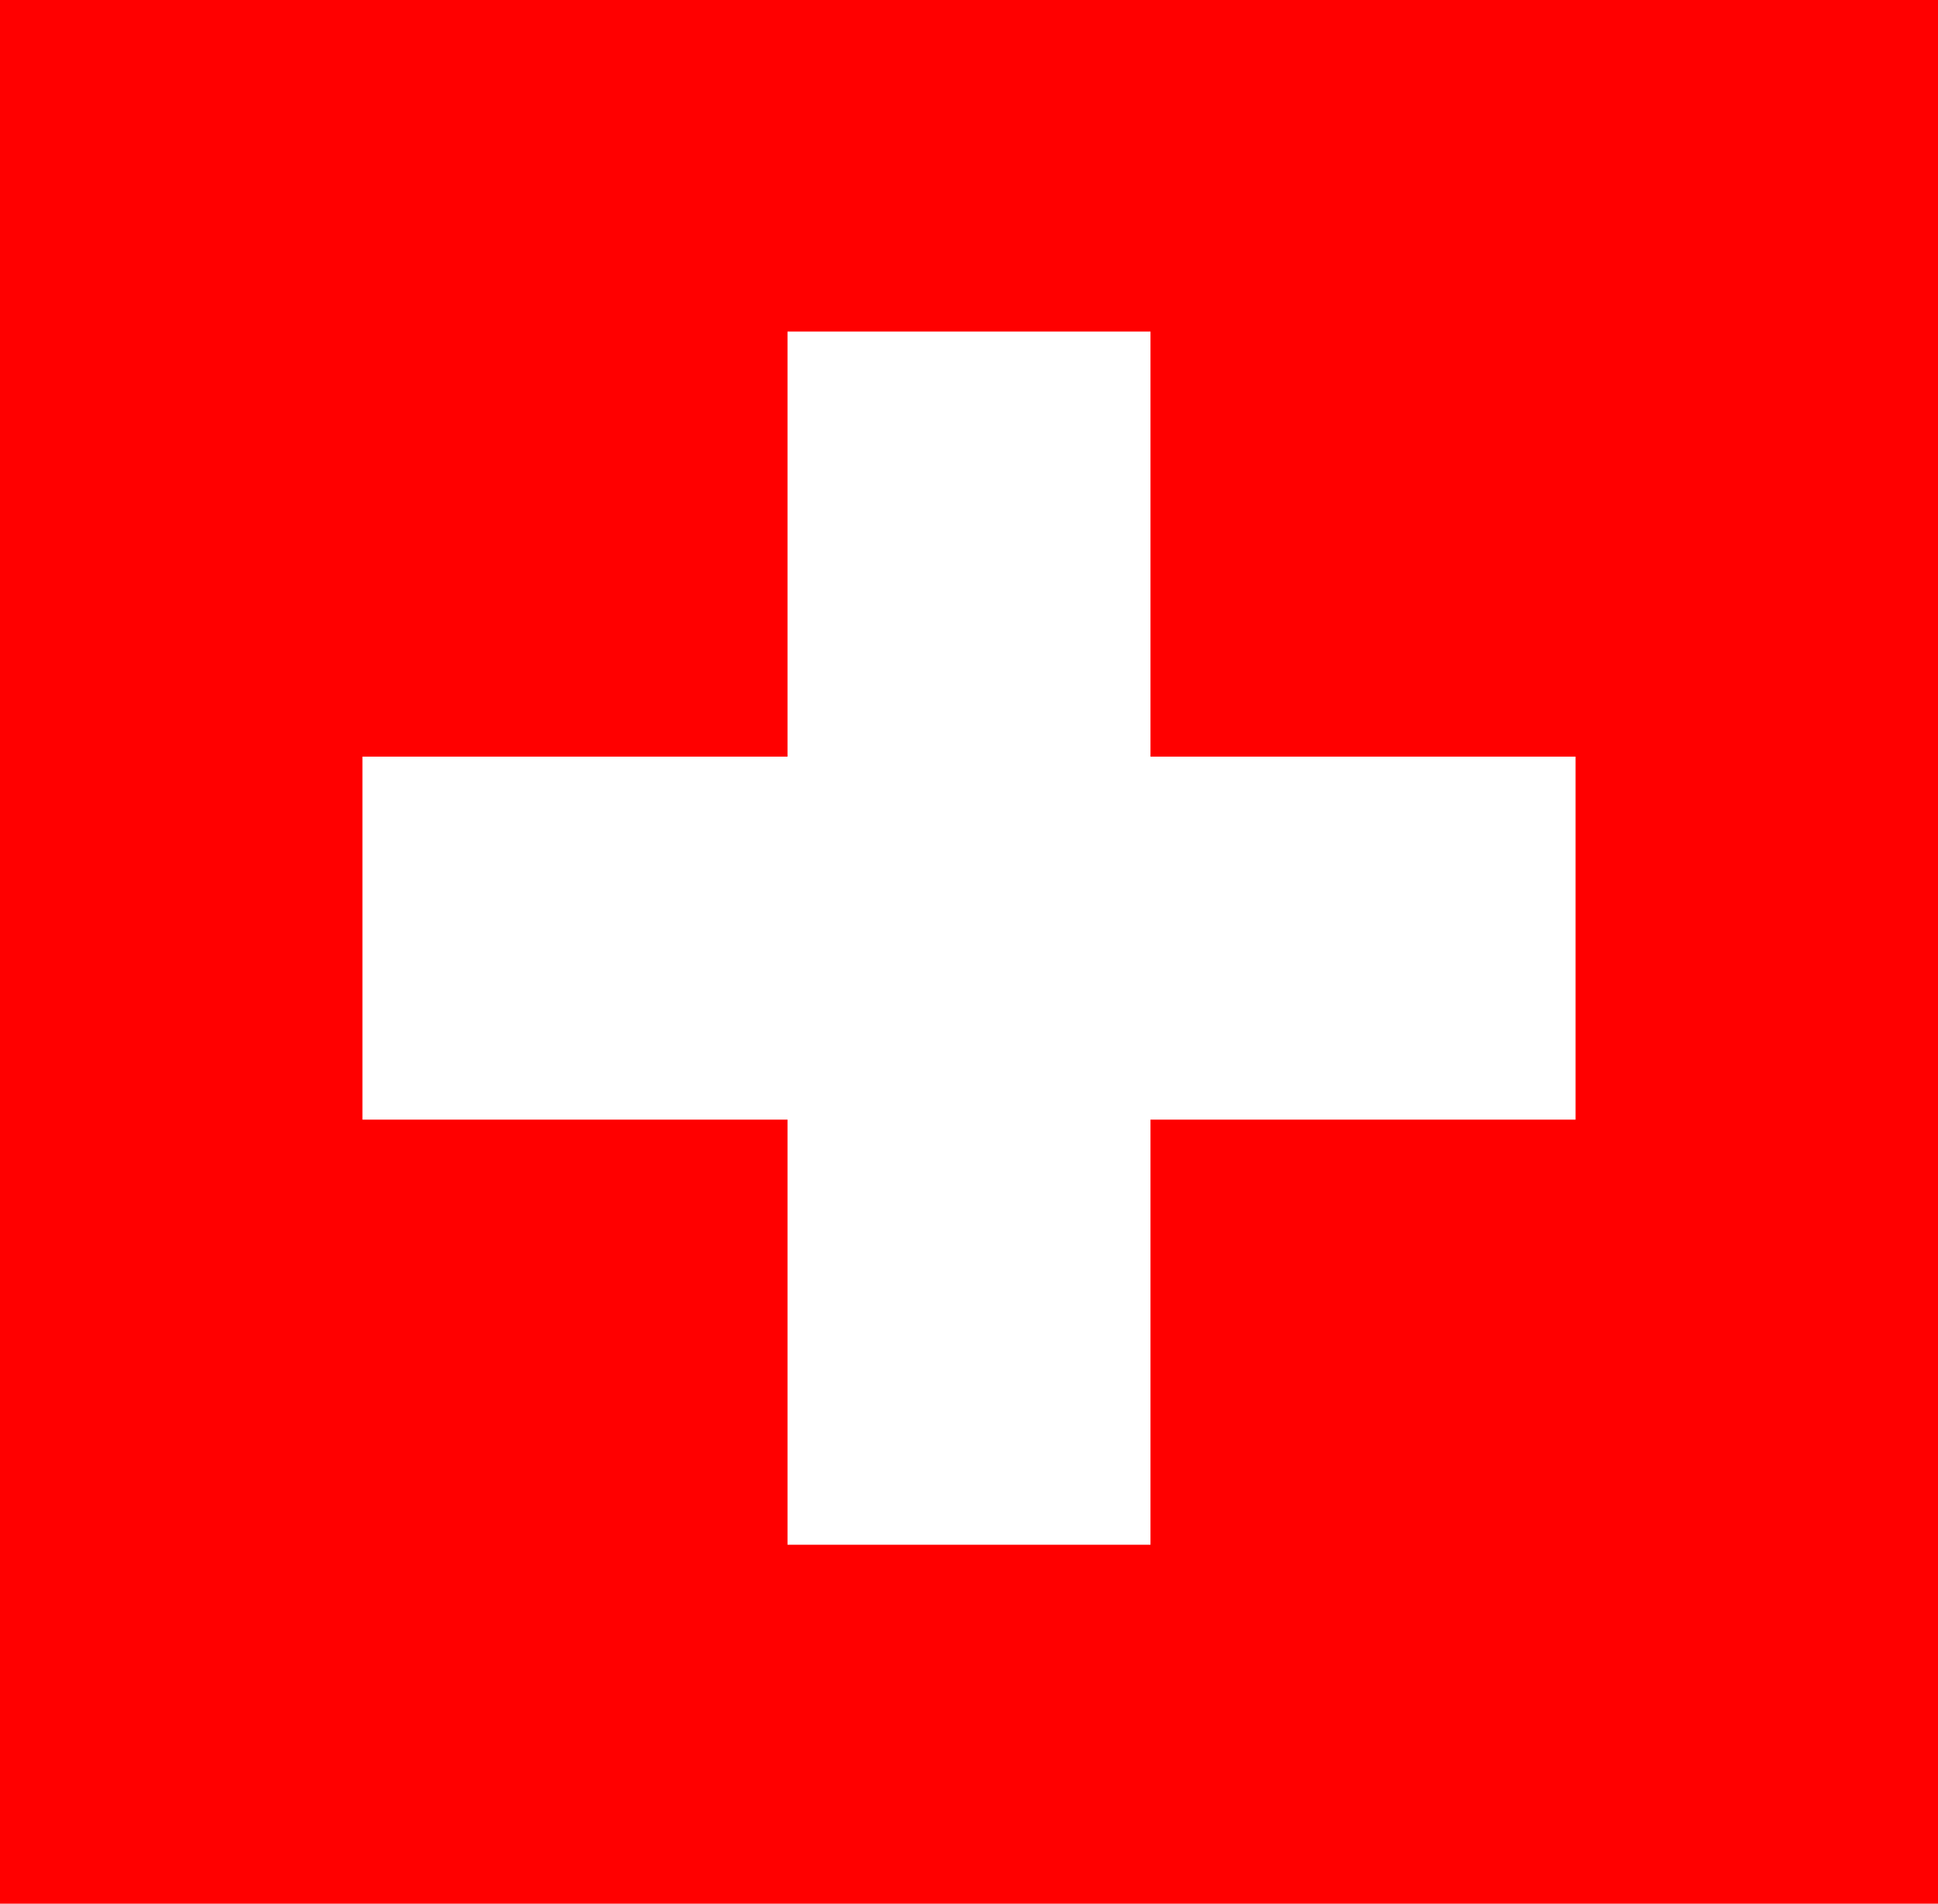<?xml version="1.0" encoding="utf-8"?>
<!-- Generator: Adobe Illustrator 23.1.1, SVG Export Plug-In . SVG Version: 6.00 Build 0)  -->
<svg version="1.1" id="Ebene_2" xmlns="http://www.w3.org/2000/svg" xmlns:xlink="http://www.w3.org/1999/xlink" x="0px" y="0px"
	 viewBox="0 0 1201.336 1180" style="enable-background:new 0 0 1201.336 1180;" xml:space="preserve">
<style type="text/css">
	.st0{fill:#FF0000;}
	.st1{fill:#FFFFFF;}
</style>
<rect class="st0" width="1201.336" height="1180"/>
<polygon class="st1" points="976.668,469 713.168,469 713.168,205.5 488.168,205.5 488.168,469 224.668,469 
	224.668,694 488.168,694 488.168,957.5 713.168,957.5 713.168,694 976.668,694 "/>
</svg>
